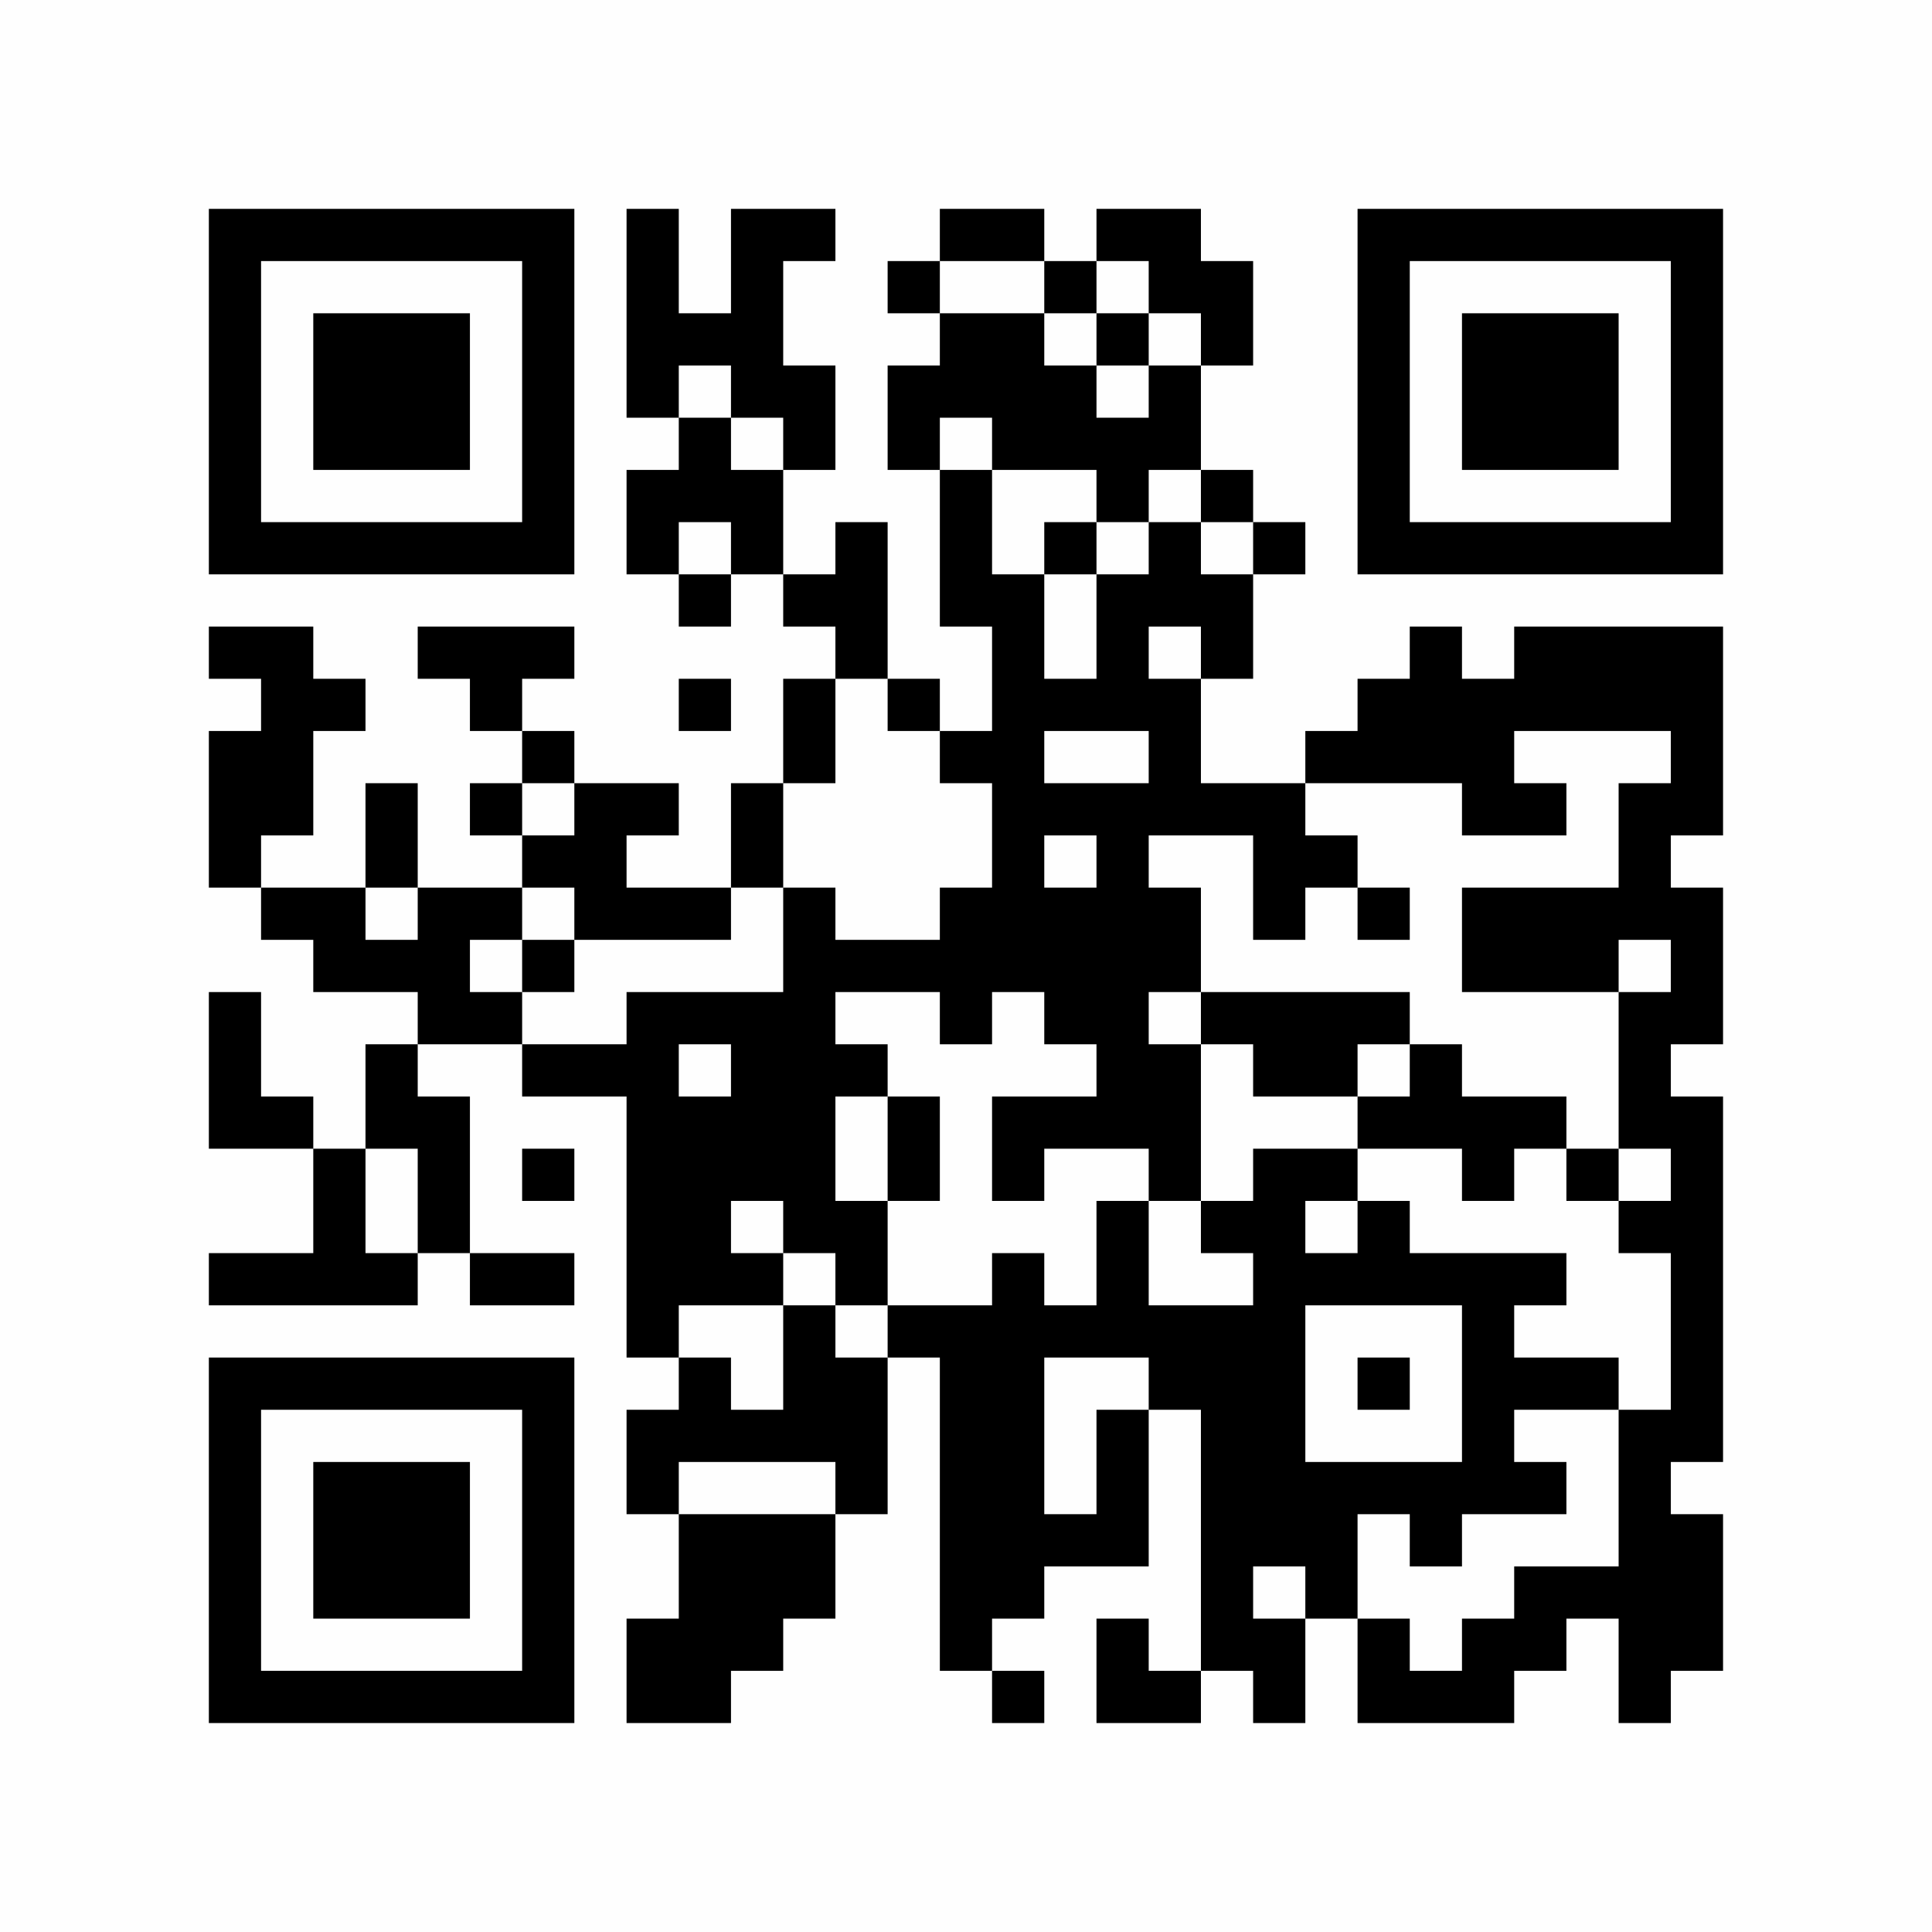 <?xml version="1.0" encoding="UTF-8"?>
<svg xmlns="http://www.w3.org/2000/svg" version="1.1" width="350" height="350" viewBox="0 0 350 350"><rect x="0" y="0" width="350" height="350" fill="#fefefe"/><g transform="scale(9.459)"><g transform="translate(4.000,4.000)"><path fill-rule="evenodd" d="M8 0L8 4L9 4L9 5L8 5L8 7L9 7L9 8L10 8L10 7L11 7L11 8L12 8L12 9L11 9L11 11L10 11L10 13L8 13L8 12L9 12L9 11L7 11L7 10L6 10L6 9L7 9L7 8L4 8L4 9L5 9L5 10L6 10L6 11L5 11L5 12L6 12L6 13L4 13L4 11L3 11L3 13L1 13L1 12L2 12L2 10L3 10L3 9L2 9L2 8L0 8L0 9L1 9L1 10L0 10L0 13L1 13L1 14L2 14L2 15L4 15L4 16L3 16L3 18L2 18L2 17L1 17L1 15L0 15L0 18L2 18L2 20L0 20L0 21L4 21L4 20L5 20L5 21L7 21L7 20L5 20L5 17L4 17L4 16L6 16L6 17L8 17L8 22L9 22L9 23L8 23L8 25L9 25L9 27L8 27L8 29L10 29L10 28L11 28L11 27L12 27L12 25L13 25L13 22L14 22L14 28L15 28L15 29L16 29L16 28L15 28L15 27L16 27L16 26L18 26L18 23L19 23L19 28L18 28L18 27L17 27L17 29L19 29L19 28L20 28L20 29L21 29L21 27L22 27L22 29L25 29L25 28L26 28L26 27L27 27L27 29L28 29L28 28L29 28L29 25L28 25L28 24L29 24L29 17L28 17L28 16L29 16L29 13L28 13L28 12L29 12L29 8L25 8L25 9L24 9L24 8L23 8L23 9L22 9L22 10L21 10L21 11L19 11L19 9L20 9L20 7L21 7L21 6L20 6L20 5L19 5L19 3L20 3L20 1L19 1L19 0L17 0L17 1L16 1L16 0L14 0L14 1L13 1L13 2L14 2L14 3L13 3L13 5L14 5L14 8L15 8L15 10L14 10L14 9L13 9L13 6L12 6L12 7L11 7L11 5L12 5L12 3L11 3L11 1L12 1L12 0L10 0L10 2L9 2L9 0ZM14 1L14 2L16 2L16 3L17 3L17 4L18 4L18 3L19 3L19 2L18 2L18 1L17 1L17 2L16 2L16 1ZM17 2L17 3L18 3L18 2ZM9 3L9 4L10 4L10 5L11 5L11 4L10 4L10 3ZM14 4L14 5L15 5L15 7L16 7L16 9L17 9L17 7L18 7L18 6L19 6L19 7L20 7L20 6L19 6L19 5L18 5L18 6L17 6L17 5L15 5L15 4ZM9 6L9 7L10 7L10 6ZM16 6L16 7L17 7L17 6ZM18 8L18 9L19 9L19 8ZM9 9L9 10L10 10L10 9ZM12 9L12 11L11 11L11 13L10 13L10 14L7 14L7 13L6 13L6 14L5 14L5 15L6 15L6 16L8 16L8 15L11 15L11 13L12 13L12 14L14 14L14 13L15 13L15 11L14 11L14 10L13 10L13 9ZM16 10L16 11L18 11L18 10ZM25 10L25 11L26 11L26 12L24 12L24 11L21 11L21 12L22 12L22 13L21 13L21 14L20 14L20 12L18 12L18 13L19 13L19 15L18 15L18 16L19 16L19 19L18 19L18 18L16 18L16 19L15 19L15 17L17 17L17 16L16 16L16 15L15 15L15 16L14 16L14 15L12 15L12 16L13 16L13 17L12 17L12 19L13 19L13 21L12 21L12 20L11 20L11 19L10 19L10 20L11 20L11 21L9 21L9 22L10 22L10 23L11 23L11 21L12 21L12 22L13 22L13 21L15 21L15 20L16 20L16 21L17 21L17 19L18 19L18 21L20 21L20 20L19 20L19 19L20 19L20 18L22 18L22 19L21 19L21 20L22 20L22 19L23 19L23 20L26 20L26 21L25 21L25 22L27 22L27 23L25 23L25 24L26 24L26 25L24 25L24 26L23 26L23 25L22 25L22 27L23 27L23 28L24 28L24 27L25 27L25 26L27 26L27 23L28 23L28 20L27 20L27 19L28 19L28 18L27 18L27 15L28 15L28 14L27 14L27 15L24 15L24 13L27 13L27 11L28 11L28 10ZM6 11L6 12L7 12L7 11ZM16 12L16 13L17 13L17 12ZM3 13L3 14L4 14L4 13ZM22 13L22 14L23 14L23 13ZM6 14L6 15L7 15L7 14ZM19 15L19 16L20 16L20 17L22 17L22 18L24 18L24 19L25 19L25 18L26 18L26 19L27 19L27 18L26 18L26 17L24 17L24 16L23 16L23 15ZM9 16L9 17L10 17L10 16ZM22 16L22 17L23 17L23 16ZM13 17L13 19L14 19L14 17ZM3 18L3 20L4 20L4 18ZM6 18L6 19L7 19L7 18ZM21 21L21 24L24 24L24 21ZM16 22L16 25L17 25L17 23L18 23L18 22ZM22 22L22 23L23 23L23 22ZM9 24L9 25L12 25L12 24ZM20 26L20 27L21 27L21 26ZM0 0L0 7L7 7L7 0ZM1 1L1 6L6 6L6 1ZM2 2L2 5L5 5L5 2ZM29 0L22 0L22 7L29 7ZM28 1L23 1L23 6L28 6ZM27 2L24 2L24 5L27 5ZM0 29L7 29L7 22L0 22ZM1 28L6 28L6 23L1 23ZM2 27L5 27L5 24L2 24Z" fill="#000000"/></g></g></svg>
